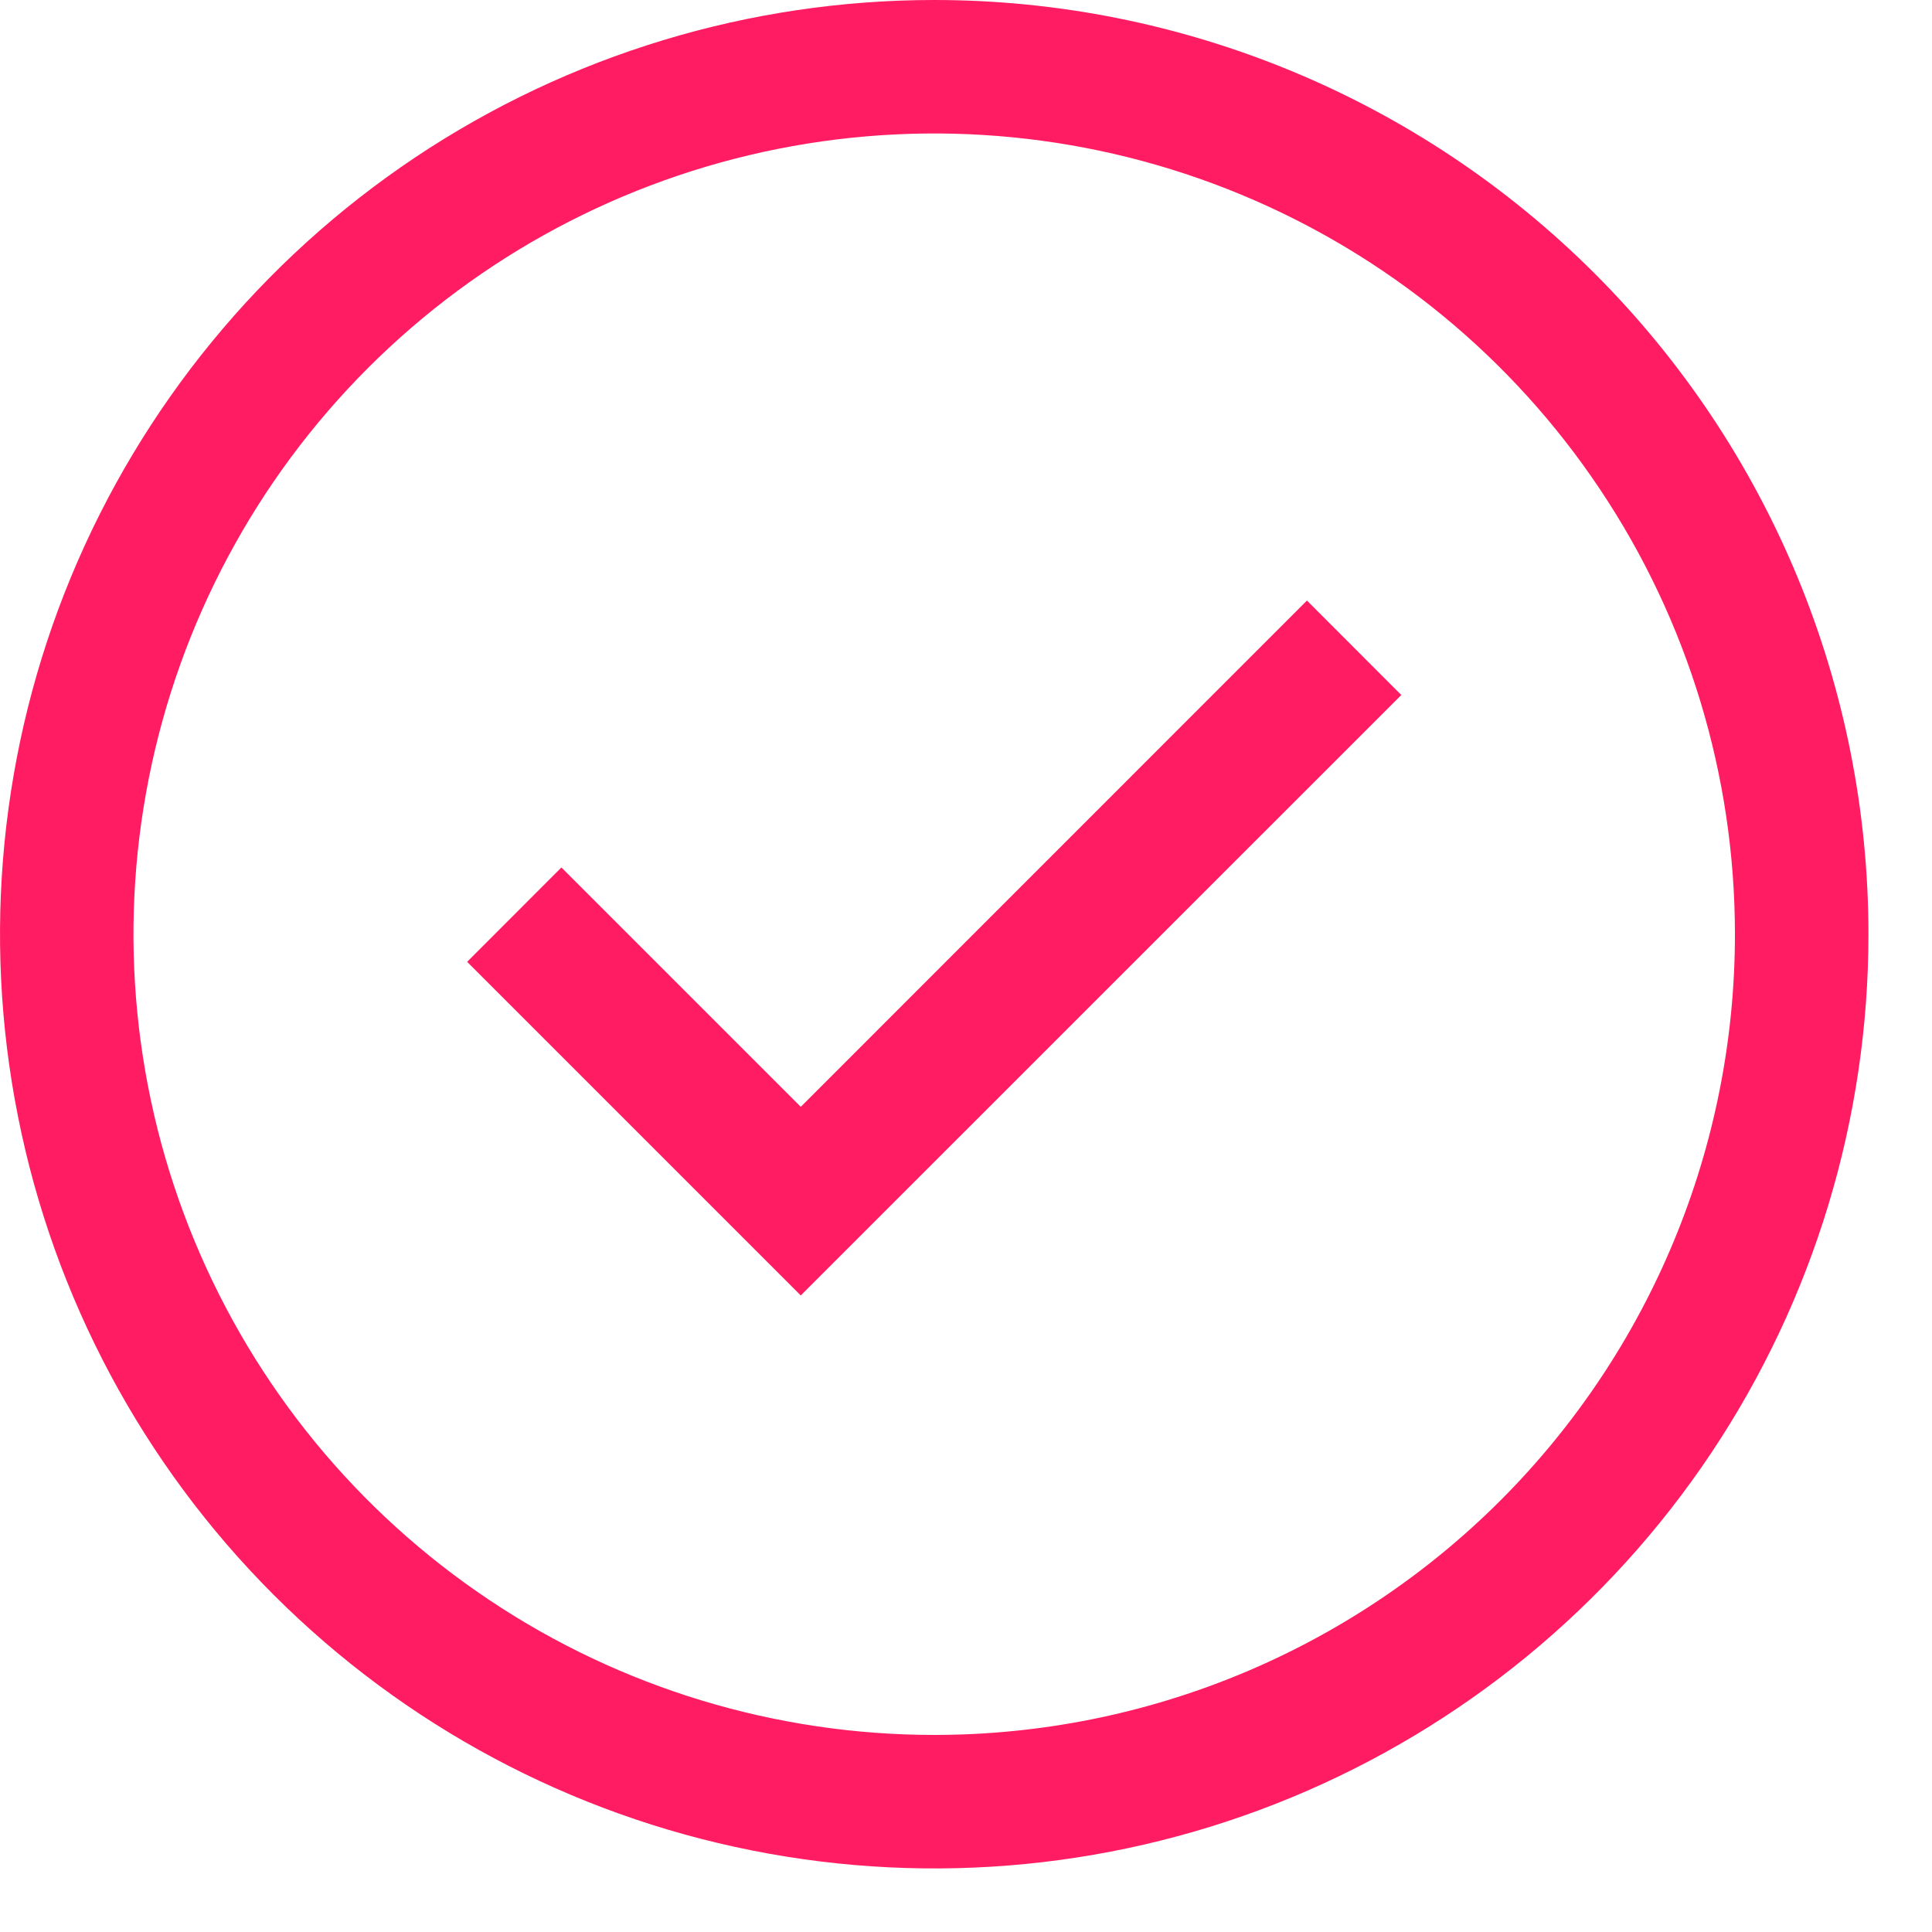 <svg width="19" height="19" viewBox="0 0 19 19" fill="none" xmlns="http://www.w3.org/2000/svg">
<path d="M7.875 12.74L4.594 9.459L5.521 8.531L7.875 10.885L12.853 5.906L13.781 6.835L7.875 12.74Z" fill="#FF1C62"/>
<path d="M9.188 0C7.37 0 5.594 0.539 4.083 1.548C2.572 2.558 1.395 3.993 0.699 5.672C0.004 7.35 -0.178 9.198 0.177 10.98C0.531 12.762 1.406 14.399 2.691 15.684C3.976 16.969 5.613 17.844 7.395 18.198C9.177 18.553 11.025 18.371 12.703 17.676C14.382 16.98 15.817 15.803 16.827 14.292C17.836 12.781 18.375 11.005 18.375 9.188C18.375 6.751 17.407 4.414 15.684 2.691C13.961 0.968 11.624 0 9.188 0ZM9.188 17.062C7.63 17.062 6.107 16.601 4.812 15.735C3.517 14.87 2.508 13.64 1.912 12.201C1.316 10.762 1.16 9.179 1.464 7.651C1.768 6.124 2.518 4.72 3.619 3.619C4.72 2.518 6.124 1.768 7.651 1.464C9.179 1.16 10.762 1.316 12.201 1.912C13.64 2.508 14.87 3.517 15.735 4.812C16.601 6.107 17.062 7.63 17.062 9.188C17.062 11.276 16.233 13.279 14.756 14.756C13.279 16.233 11.276 17.062 9.188 17.062Z" fill="#FF1C62"/>
</svg>
